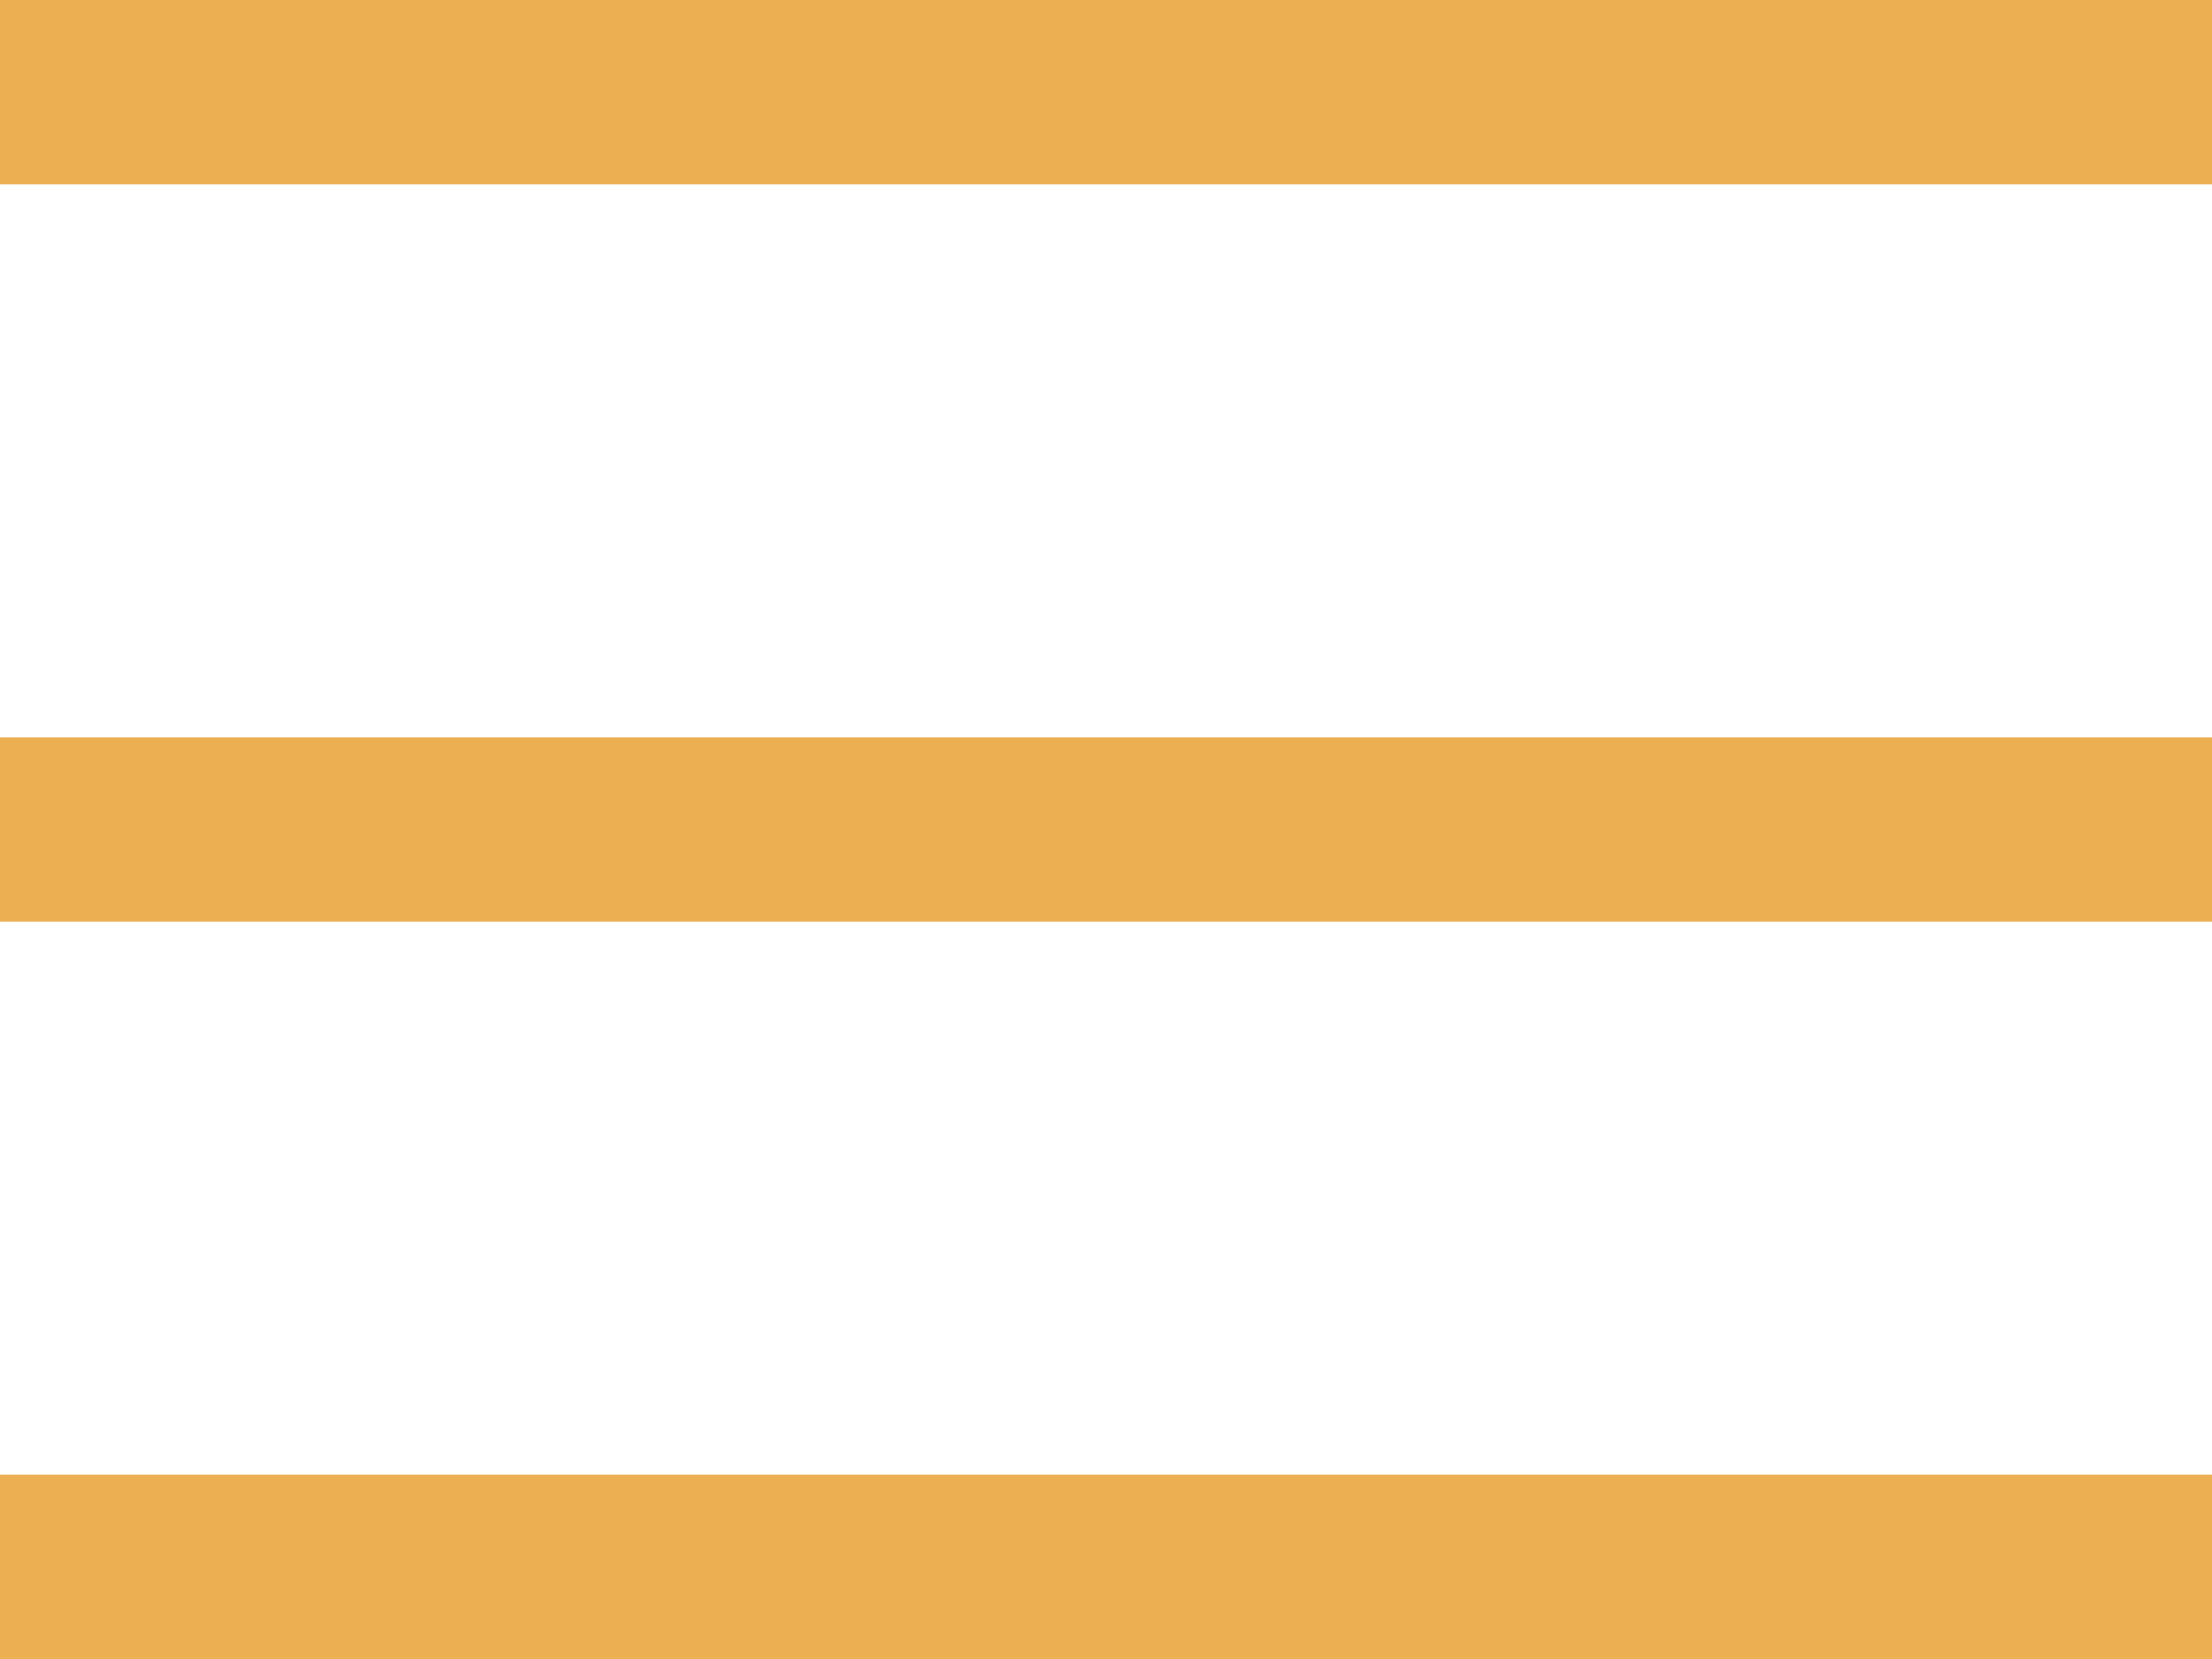 <svg width="24" height="18" viewBox="0 0 24 18" fill="none" xmlns="http://www.w3.org/2000/svg">
<rect width="24" height="2" fill="#ECB053"/>
<rect y="8" width="24" height="2" fill="#ECB053"/>
<rect y="16" width="24" height="2" fill="#ECB053"/>
</svg>
